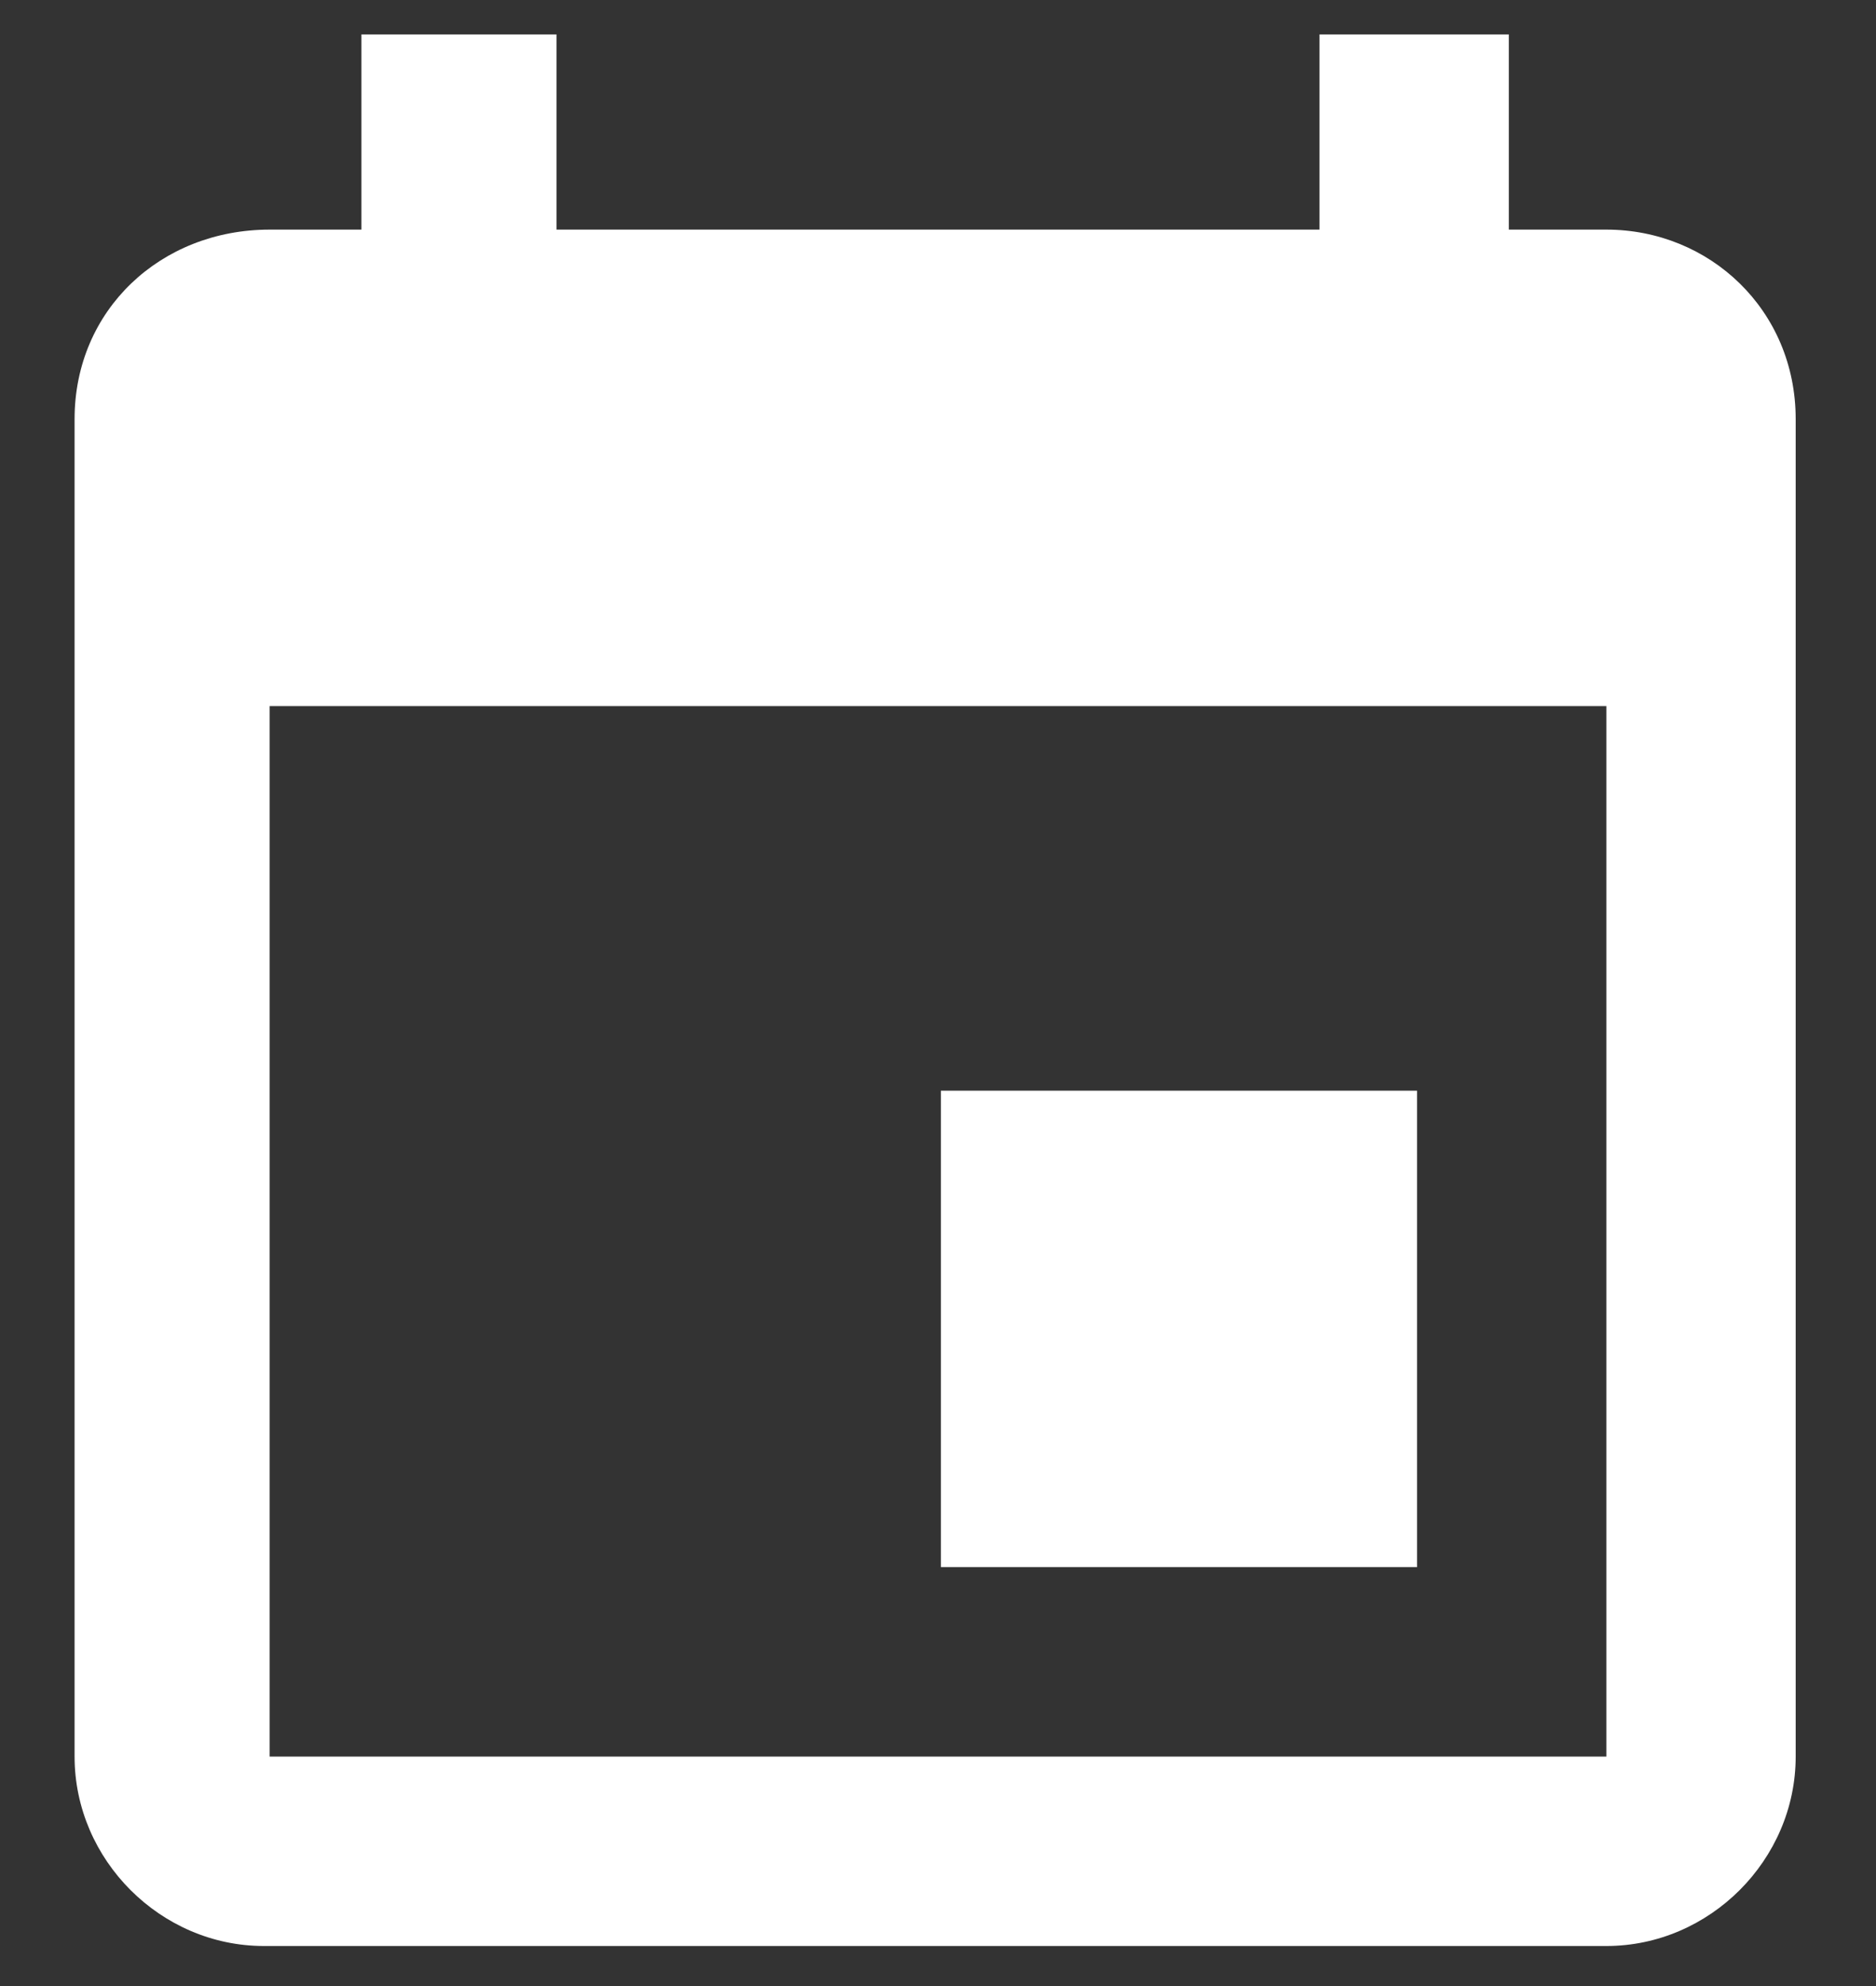 <?xml version="1.0" encoding="utf-8"?>
<!-- Generator: Adobe Illustrator 24.3.0, SVG Export Plug-In . SVG Version: 6.00 Build 0)  -->
<svg version="1.1" id="Calque_1" xmlns="http://www.w3.org/2000/svg" xmlns:xlink="http://www.w3.org/1999/xlink" x="0px" y="0px"
	 viewBox="0 0 32.7 34.6" style="enable-background:new 0 0 32.7 34.6;" xml:space="preserve">
<rect x="0" y="0" width="32.7" height="34.6" fill="#333333" stroke="none"/>
<style type="text/css">
	.st0{fill:#FFFFFF;}
</style>
<path class="st0" d="M28,30.6H4.7V12.3H28V30.6z M23,0.6V4H9.7V0.6H6.3V4H4.7C2.8,4,1.3,5.4,1.3,7.3v23.3c0,1.8,1.5,3.3,3.3,3.3H28
	c1.8,0,3.3-1.5,3.3-3.3V7.3C31.3,5.4,29.8,4,28,4h-1.7V0.6 M24.7,19h-8.3v8.3h8.3V19z"/>
</svg>
